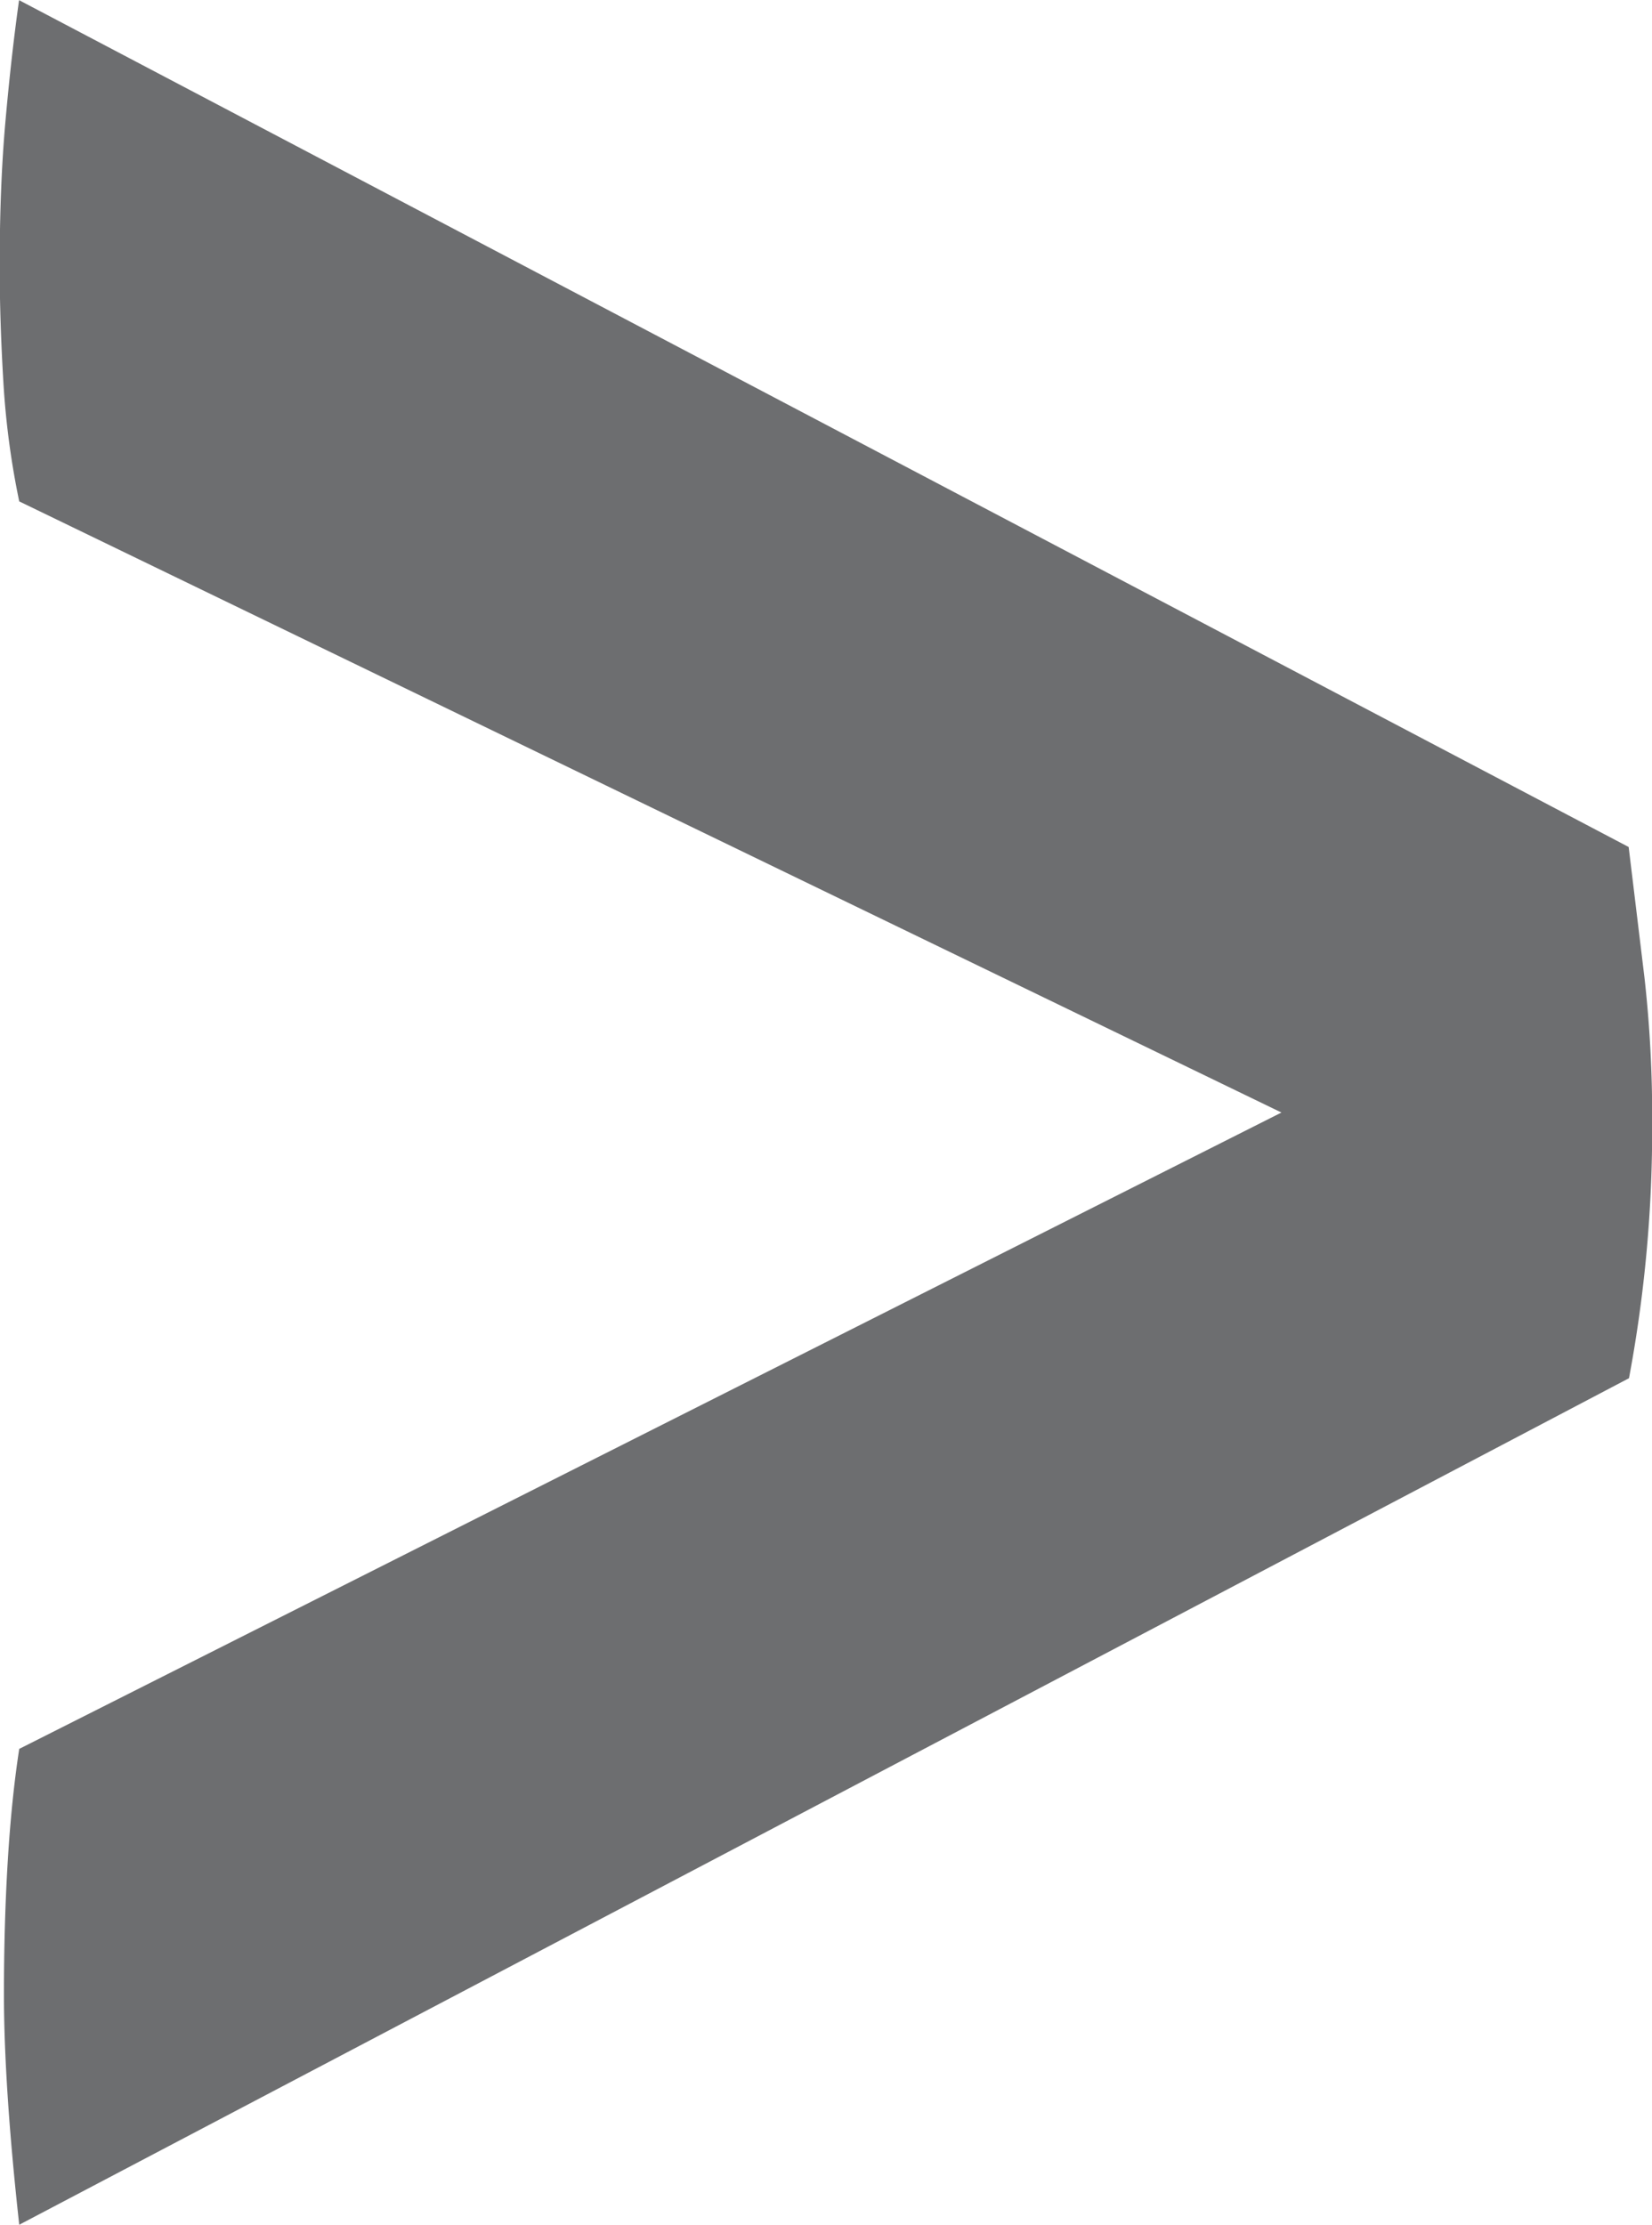 <svg xmlns="http://www.w3.org/2000/svg" width="10.481" height="14.11" viewBox="0 0 10.481 14.11">
  <path id="Caminho_135" data-name="Caminho 135" d="M11.042-59.47q-.049-.445-.073-.81t-.024-.651q0-.445.024-.842t.073-.715l8.008-4.036L11.042-70.4a5.183,5.183,0,0,1-.1-.747q-.024-.4-.024-.747,0-.508.037-.922t.086-.763l10.212,5.371.1.826a7.879,7.879,0,0,1,.049.922,8.561,8.561,0,0,1-.147,1.621Z" transform="translate(-10.92 73.58)" fill="#6d6e70"/>
</svg>
